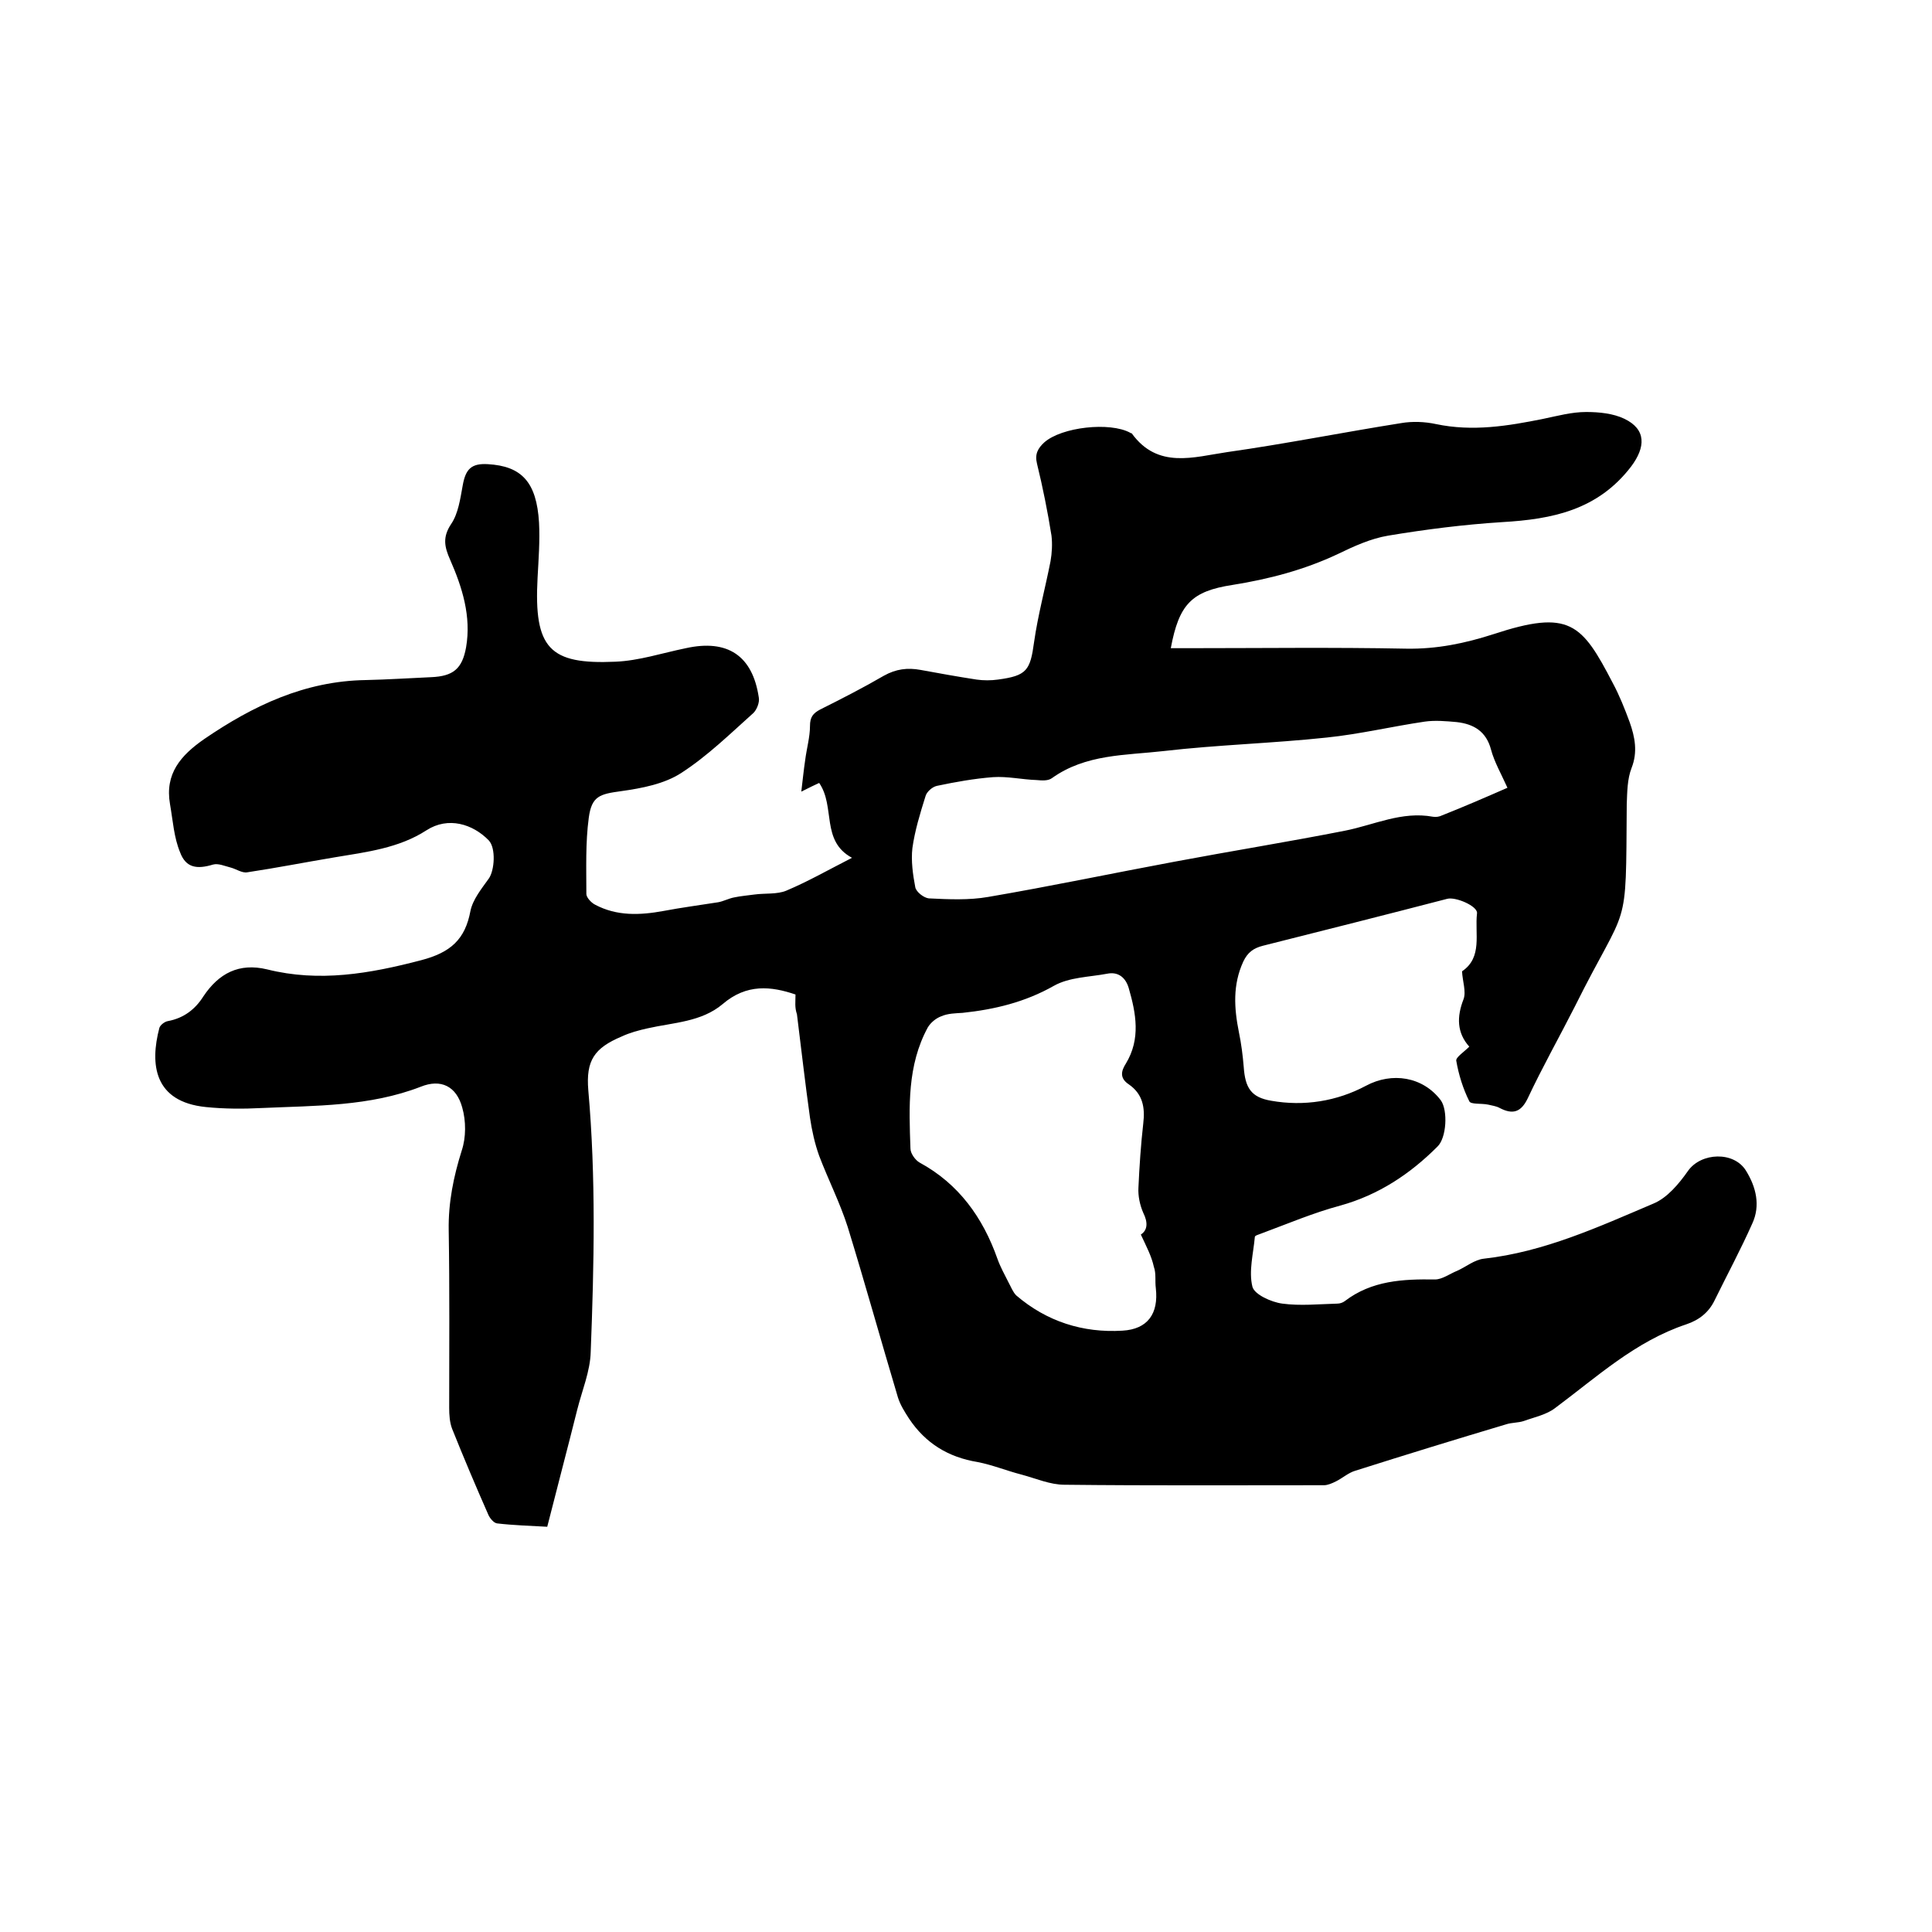 <svg enable-background="new 0 0 400 400" viewBox="0 0 400 400" xmlns="http://www.w3.org/2000/svg"><path d="m164.7 205.9c-5-1.7-10.1-2.3-15.1 2-4.4 3.7-10.2 3.8-15.5 5-1.8.4-3.7.9-5.4 1.7-5.7 2.4-7.4 5-6.9 11.1 1.6 18.1 1.2 36.2.5 54.2-.1 4-1.8 8-2.8 12-2 8-4.1 15.9-6.2 24.2-3.5-.2-7-.3-10.4-.7-.7-.1-1.5-1.1-1.8-1.8-2.6-5.9-5.1-11.8-7.5-17.8-.5-1.3-.6-2.9-.6-4.3 0-12.3.1-24.6-.1-36.8-.1-5.7 1-11.1 2.7-16.5.9-2.7.9-6.1.1-8.9-1.2-4.4-4.4-6-8.6-4.3-10.6 4.1-21.8 3.9-32.8 4.4-3.9.2-7.8.2-11.7-.2-10.7-1.1-11.6-8.8-9.6-16.4.2-.6 1.1-1.3 1.8-1.4 3.2-.6 5.6-2.4 7.3-5.1 3.2-4.8 7.4-7 13.2-5.6 10.8 2.7 21.2.9 31.9-1.9 6.1-1.6 9.1-4.3 10.2-10.2.5-2.4 2.3-4.6 3.8-6.7 1.2-1.7 1.5-6.3 0-7.9-3.3-3.4-8.4-5-12.9-2.1-5.7 3.7-12.4 4.5-19 5.6-6 1-12.1 2.2-18.1 3.1-1.1.2-2.3-.7-3.5-1s-2.5-.9-3.6-.6c-3.3 1-5.6.7-6.8-2.5-1.3-3.1-1.5-6.6-2.1-10-1.1-6.3 2.2-10.1 7.1-13.5 10.1-6.9 20.8-12 33.4-12.2 4.5-.1 9.1-.4 13.6-.6s6.4-1.7 7.2-6.2c1.1-6.4-.8-12.4-3.3-18.1-1.2-2.7-1.6-4.7.2-7.4 1.5-2.2 1.9-5.3 2.4-8 .6-3.4 1.8-4.6 5.2-4.4 7 .4 10.1 3.7 10.6 12.1.2 3.8-.1 7.6-.3 11.4-.8 14.7 2.5 18 16.1 17.4 4.9-.2 9.7-1.8 14.6-2.8 8.6-1.9 13.8 1.5 15.1 10.2.2 1-.4 2.5-1.1 3.2-4.8 4.3-9.5 8.9-14.9 12.4-3.5 2.3-8.2 3.2-12.5 3.8-4.4.6-6.1 1-6.7 5.5-.7 5.2-.5 10.5-.5 15.8 0 .7 1 1.8 1.8 2.2 4.5 2.4 9.3 2.2 14.2 1.3 3.7-.7 7.5-1.2 11.3-1.8 1.1-.2 2.2-.8 3.3-1 1.4-.3 2.8-.4 4.2-.6 2.2-.3 4.7 0 6.6-.8 4.5-1.9 8.7-4.3 13.6-6.8-6.5-3.5-3.4-10.6-6.8-15.5-.9.4-1.9.9-3.7 1.8.3-2.5.5-4.5.8-6.5.3-2.4 1-4.8 1-7.1 0-1.8.6-2.6 2.1-3.4 4.4-2.2 8.9-4.5 13.2-7 2.5-1.4 4.9-1.7 7.6-1.2 3.8.7 7.7 1.4 11.6 2 1.4.2 3 .2 4.4 0 6-.8 6.7-1.9 7.5-7.8.8-5.6 2.3-11.1 3.4-16.7.3-1.7.4-3.6.2-5.3-.8-5-1.8-10-3-14.9-.5-2 .2-3.2 1.5-4.4 3.6-3.2 13.6-4.3 17.8-2 .1.1.2.1.3.1 5.4 7.5 12.9 4.9 19.8 3.9 12-1.7 24-4.1 36-6 2.3-.4 4.9-.3 7.2.2 7.6 1.6 14.9.4 22.3-1.1 2.9-.6 5.8-1.4 8.8-1.4 2.7 0 5.6.3 7.9 1.4 4.6 2.2 4.4 5.9 1.4 9.9-6.9 9-16.3 10.9-26.7 11.5-7.9.5-15.8 1.5-23.6 2.8-3.6.6-7.1 2.2-10.4 3.8-7 3.3-14.3 5.2-21.8 6.4-8.5 1.3-11.1 4-12.8 13.1h3.4c15.1 0 30.3-.2 45.4.1 6.3.1 12.1-1.1 18-3 15.8-5.2 18.3-2.2 24.7 10.1 1.4 2.6 2.5 5.4 3.5 8.1 1.1 3.1 1.7 6.2.4 9.5-.9 2.3-.9 5-1 7.5-.2 27.6.4 19.5-10.8 42-3.2 6.3-6.7 12.5-9.7 18.9-1.4 2.9-3.1 3.4-5.8 2-.7-.4-1.6-.5-2.4-.7-1.4-.3-3.6 0-3.9-.7-1.3-2.6-2.2-5.5-2.7-8.4-.1-.7 1.6-1.8 2.7-2.9-2.6-2.9-2.6-6.2-1.2-9.8.6-1.6-.2-3.7-.3-5.8 4.3-2.9 2.6-7.8 3.1-12 .2-1.5-4.5-3.5-6.2-3-12.7 3.3-25.4 6.5-38.1 9.7-2 .5-3.2 1.4-4.1 3.3-2.2 4.8-1.9 9.6-.9 14.6.5 2.4.8 4.8 1 7.2.3 4.3 1.5 6.3 5.7 7 6.8 1.2 13.6.1 19.6-3.1 5.4-2.9 11.8-1.9 15.5 3 1.5 2.1 1.2 7.8-.7 9.6-5.7 5.7-12.2 10-20.1 12.2-5.6 1.5-11 3.8-16.4 5.8-.5.2-1.3.4-1.3.7-.3 3.4-1.3 7.1-.5 10.3.4 1.6 3.9 3.2 6.2 3.5 3.7.5 7.6.1 11.4 0 .5 0 1.1-.2 1.5-.5 5.6-4.3 12.1-4.6 18.7-4.5 1.5 0 3.1-1.2 4.6-1.8 1.8-.8 3.6-2.3 5.5-2.5 12.5-1.4 23.8-6.6 35.1-11.4 2.9-1.2 5.3-4.1 7.2-6.8 2.7-3.8 9.5-4.1 12 0 2.1 3.4 3 7.2 1.3 10.9-2.4 5.4-5.2 10.6-7.8 15.9-1.2 2.5-3.2 4.1-5.9 5-10.5 3.5-18.5 10.9-27.1 17.3-1.8 1.4-4.3 1.9-6.5 2.7-1.2.4-2.5.3-3.7.7-10.4 3.1-20.8 6.3-31.2 9.6-1.4.4-2.6 1.5-4 2.2-.8.4-1.7.8-2.5.8-17.9 0-35.8.1-53.7-.1-3 0-5.9-1.3-8.9-2.1-3.1-.8-6-2-9.1-2.6-6.1-1-10.8-3.9-14.2-9-.9-1.4-1.8-2.8-2.3-4.4-3.5-11.7-6.8-23.6-10.4-35.3-1.6-5-4-9.7-5.9-14.7-.9-2.5-1.5-5.2-1.9-7.9-1-7.1-1.8-14.2-2.7-21.4-.5-1.5-.3-2.5-.3-4.1zm71.5 49.7c1.4-.9 1.5-2.5.5-4.5-.7-1.6-1.1-3.5-1-5.2.2-4.4.5-8.9 1-13.3.4-3.3-.1-6.1-3-8.1-1.8-1.2-1.7-2.6-.6-4.3 3.1-5.1 2.1-10.4.6-15.6-.6-2.1-2.1-3.5-4.5-3-3.7.7-7.8.7-11 2.5-6 3.4-12.3 4.9-18.9 5.6-1.5.1-3 .1-4.4.7-1.1.4-2.2 1.3-2.8 2.3-4.3 7.9-3.9 16.5-3.6 25.1 0 1 1 2.4 1.9 2.9 8.1 4.4 13.1 11.4 16.1 19.9.6 1.7 1.5 3.3 2.3 4.9.5.9.9 2 1.6 2.7 6.3 5.4 13.8 7.8 22 7.3 5.2-.3 7.5-3.5 6.9-8.8-.2-1.5.1-3-.4-4.4-.5-2.3-1.6-4.3-2.7-6.7zm75.9-92.5c-1.3-2.9-2.7-5.3-3.4-7.9-1-3.8-3.6-5.3-7.1-5.7-2.2-.2-4.5-.4-6.6-.1-6.8 1-13.5 2.6-20.3 3.3-11.2 1.2-22.6 1.5-33.8 2.8-7.9.9-16.1.6-23.1 5.6-.8.6-2.1.5-3.2.4-3-.1-6-.8-9-.6-3.9.3-7.8 1-11.6 1.8-1 .2-2.2 1.3-2.4 2.2-1.1 3.5-2.2 7.1-2.7 10.7-.3 2.6.1 5.5.6 8.1.2 1 1.8 2.2 2.8 2.3 4.1.2 8.3.4 12.3-.3 12.9-2.2 25.7-4.9 38.6-7.3 11.7-2.2 23.5-4.1 35.2-6.4 6.1-1.2 11.8-4.1 18.3-2.9.6.1 1.3 0 1.9-.3 4.3-1.7 8.7-3.6 13.5-5.7z"/></svg>